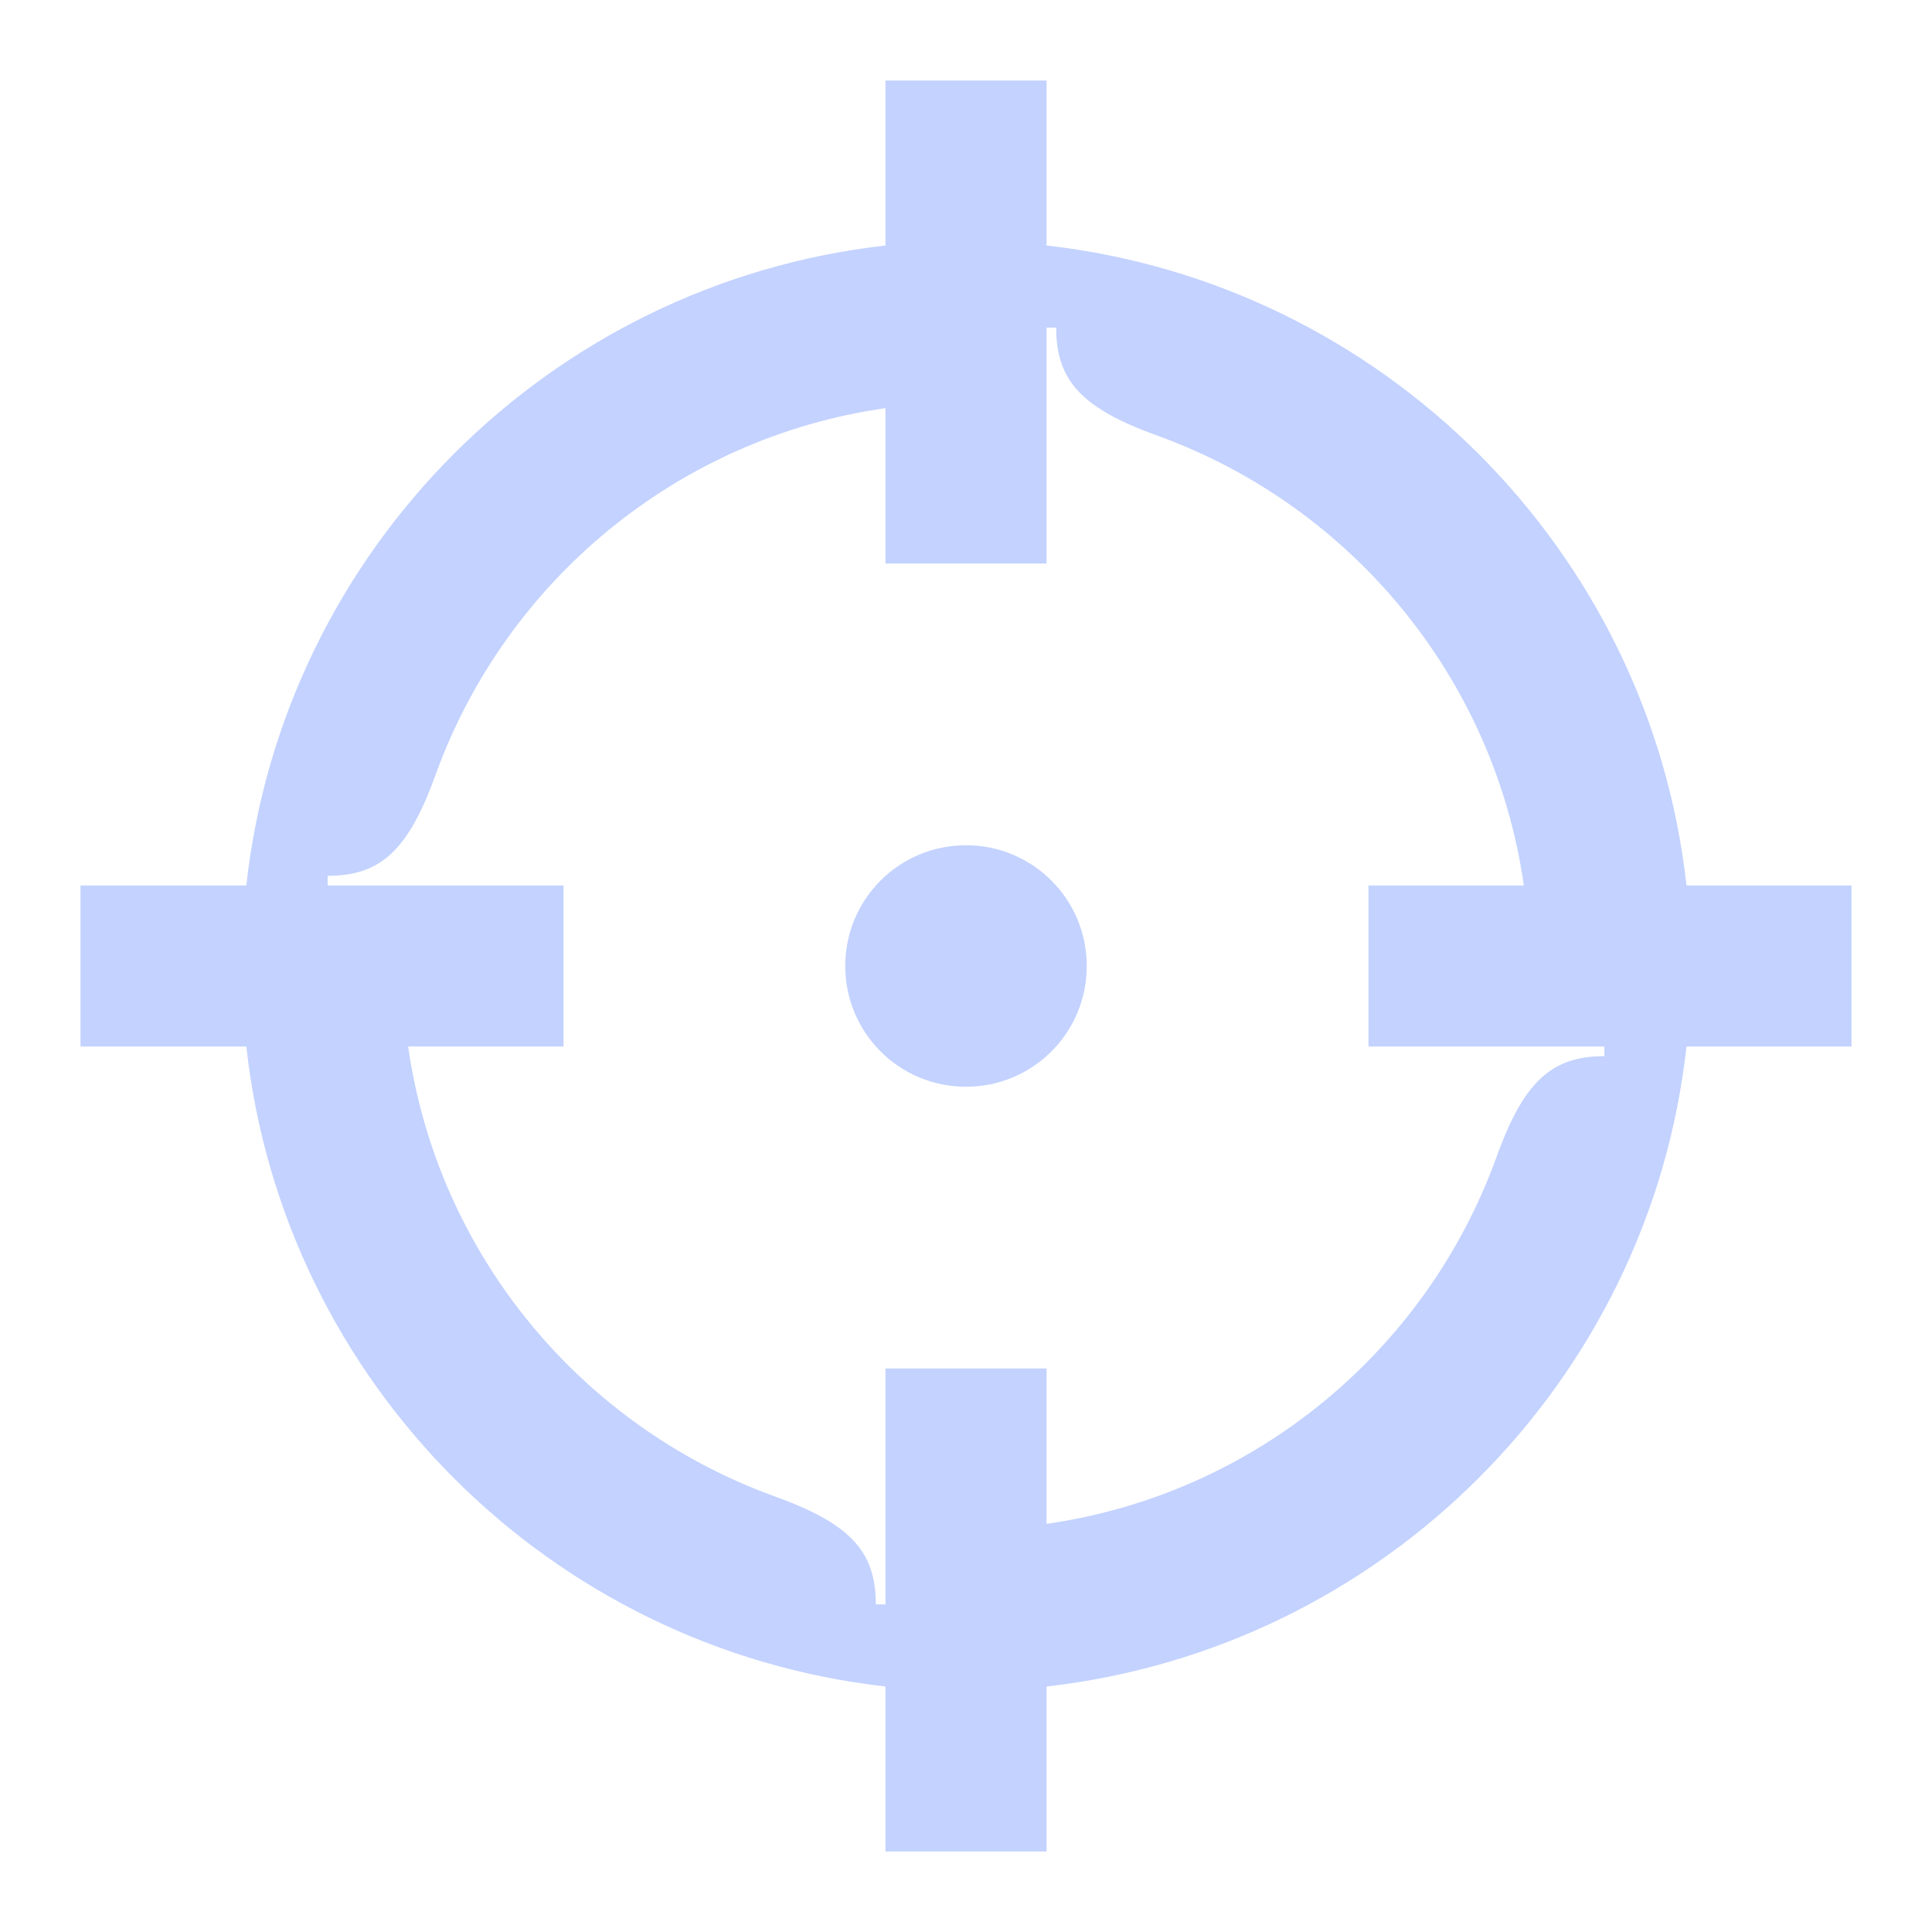 <svg width="52" height="52" viewBox="0 0 52 52" fill="none" xmlns="http://www.w3.org/2000/svg">
<path d="M6.63 23.833C7.627 14.798 14.798 7.627 23.833 6.608V2.167H28.167V6.608C37.202 7.627 44.395 14.798 45.392 23.833H49.833V28.167H45.392C44.395 37.202 37.202 44.373 28.167 45.392V49.833H23.833V45.392C14.798 44.373 7.627 37.202 6.63 28.167H2.167V23.833H6.63ZM28.167 15.167H23.833V10.985C18.222 11.787 13.628 15.643 11.743 20.8C11.007 22.858 10.27 23.573 8.818 23.573V23.833H15.167V28.167H10.985C11.787 33.778 15.643 38.372 20.8 40.257C22.858 40.993 23.573 41.73 23.573 43.182H23.833V36.833H28.167V41.015C33.778 40.213 38.372 36.357 40.257 31.2C40.993 29.142 41.73 28.427 43.182 28.427V28.167H36.833V23.833H41.015C40.213 18.222 36.357 13.628 31.2 11.743C29.142 11.007 28.427 10.27 28.427 8.818H28.167V15.167ZM26 29.25C27.798 29.25 29.25 27.798 29.25 26C29.25 24.202 27.798 22.75 26 22.75C24.202 22.75 22.75 24.202 22.75 26C22.75 27.798 24.202 29.25 26 29.25Z" fill="#C3D2FF"/>
</svg>
